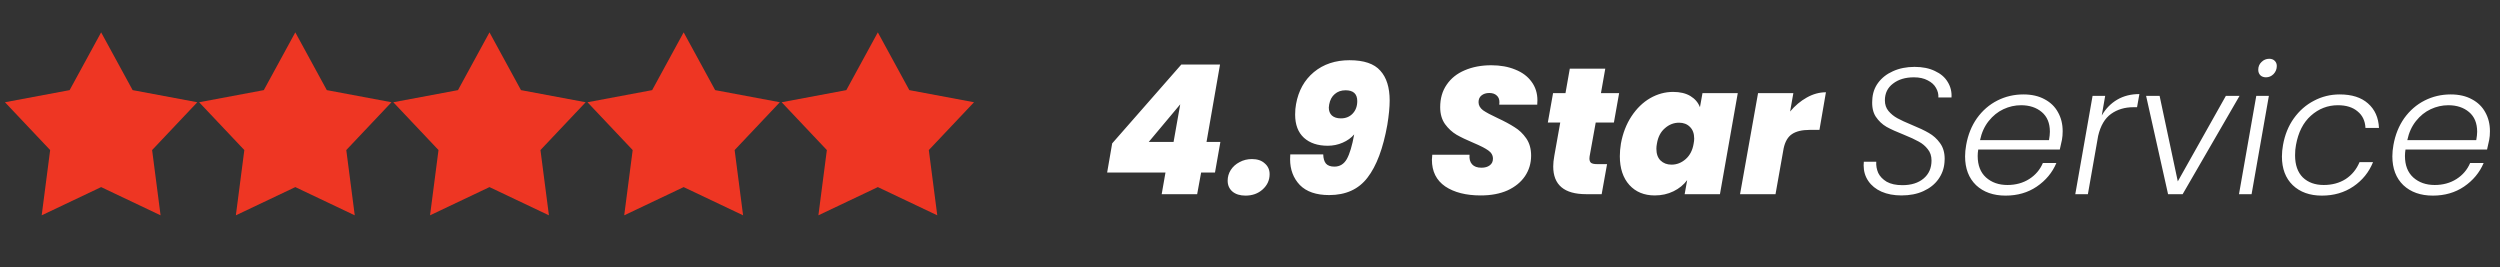 <svg width="309" height="33" viewBox="0 0 309 33" fill="none" xmlns="http://www.w3.org/2000/svg">
<rect x="0" y="0" width="309" height="33" fill="#333333" stroke="none"/>
<path d="M12.5 4L16.394 11.14L24.388 12.637L18.801 18.547L19.847 26.613L12.5 23.125L5.153 26.613L6.199 18.547L0.612 12.637L8.606 11.14L12.5 4Z" fill="#EE3623"/>
<path d="M36.5 4L40.394 11.14L48.388 12.637L42.801 18.547L43.847 26.613L36.5 23.125L29.153 26.613L30.199 18.547L24.612 12.637L32.606 11.14L36.5 4Z" fill="#EE3623"/>
<path d="M60.5 4L64.394 11.14L72.388 12.637L66.801 18.547L67.847 26.613L60.5 23.125L53.153 26.613L54.199 18.547L48.612 12.637L56.606 11.14L60.5 4Z" fill="#EE3623"/>
<path d="M84.5 4L88.394 11.14L96.388 12.637L90.801 18.547L91.847 26.613L84.5 23.125L77.153 26.613L78.199 18.547L72.612 12.637L80.606 11.14L84.5 4Z" fill="#EE3623"/>
<path d="M108.5 4L112.394 11.14L120.388 12.637L114.801 18.547L115.847 26.613L108.5 23.125L101.153 26.613L102.199 18.547L96.612 12.637L104.606 11.14L108.5 4Z" fill="#EE3623"/>
<path d="M136.842 21.329L137.465 17.724L146.01 7.977H150.795L149.126 17.546H150.839L150.172 21.329H148.458L147.969 24H143.585L144.052 21.329H136.842ZM145.877 12.895L141.982 17.546H145.053L145.877 12.895ZM153.942 24.178C153.259 24.178 152.718 24.007 152.317 23.666C151.931 23.325 151.739 22.88 151.739 22.331C151.739 21.856 151.865 21.419 152.117 21.018C152.384 20.602 152.747 20.276 153.207 20.039C153.667 19.787 154.179 19.66 154.743 19.66C155.411 19.66 155.937 19.838 156.323 20.195C156.724 20.536 156.924 20.981 156.924 21.53C156.924 22.272 156.635 22.902 156.056 23.421C155.492 23.926 154.787 24.178 153.942 24.178ZM163.551 19.082C163.566 19.586 163.677 19.965 163.885 20.217C164.107 20.469 164.456 20.595 164.93 20.595C165.598 20.595 166.11 20.284 166.466 19.66C166.822 19.023 167.126 18.006 167.378 16.612C167.008 17.042 166.533 17.383 165.954 17.635C165.376 17.887 164.76 18.014 164.107 18.014C162.876 18.014 161.896 17.687 161.17 17.034C160.443 16.367 160.079 15.41 160.079 14.164C160.079 13.689 160.116 13.259 160.19 12.873C160.487 11.211 161.221 9.891 162.394 8.912C163.58 7.932 165.049 7.443 166.8 7.443C168.58 7.443 169.849 7.873 170.605 8.734C171.377 9.579 171.763 10.811 171.763 12.428C171.763 13.244 171.666 14.245 171.473 15.432C170.954 18.34 170.138 20.514 169.025 21.953C167.927 23.392 166.347 24.111 164.285 24.111C162.683 24.111 161.474 23.696 160.658 22.865C159.857 22.019 159.456 20.959 159.456 19.683C159.456 19.416 159.463 19.215 159.478 19.082H163.551ZM165.732 14.631C166.325 14.631 166.807 14.438 167.178 14.052C167.564 13.652 167.757 13.133 167.757 12.495C167.757 11.604 167.275 11.159 166.31 11.159C165.776 11.159 165.331 11.315 164.975 11.627C164.619 11.923 164.389 12.354 164.285 12.917C164.255 13.095 164.241 13.222 164.241 13.296C164.241 13.711 164.367 14.037 164.619 14.275C164.886 14.512 165.257 14.631 165.732 14.631ZM183.015 24.156C181.205 24.156 179.743 23.785 178.631 23.043C177.533 22.286 176.984 21.189 176.984 19.749C176.984 19.631 176.999 19.423 177.028 19.126H181.635C181.59 19.631 181.694 20.024 181.946 20.306C182.199 20.588 182.584 20.729 183.104 20.729C183.534 20.729 183.875 20.632 184.127 20.439C184.394 20.247 184.528 19.972 184.528 19.616C184.528 19.201 184.335 18.859 183.949 18.592C183.578 18.325 182.97 18.014 182.124 17.658C181.279 17.302 180.581 16.968 180.033 16.656C179.484 16.33 179.009 15.892 178.608 15.343C178.208 14.779 178.007 14.082 178.007 13.251C178.007 12.168 178.274 11.241 178.809 10.469C179.343 9.683 180.084 9.09 181.034 8.689C181.998 8.274 183.096 8.066 184.328 8.066C185.44 8.066 186.427 8.244 187.287 8.6C188.148 8.941 188.816 9.438 189.29 10.091C189.78 10.744 190.025 11.515 190.025 12.406C190.025 12.643 190.017 12.821 190.002 12.94H185.307C185.322 12.866 185.329 12.762 185.329 12.628C185.329 12.272 185.218 11.998 184.995 11.805C184.773 11.597 184.469 11.493 184.083 11.493C183.682 11.493 183.356 11.597 183.104 11.805C182.866 11.998 182.748 12.272 182.748 12.628C182.748 13.014 182.933 13.348 183.304 13.63C183.69 13.897 184.283 14.216 185.084 14.586C185.945 14.987 186.649 15.365 187.198 15.721C187.762 16.063 188.244 16.523 188.645 17.101C189.046 17.68 189.246 18.392 189.246 19.238C189.246 20.172 188.994 21.018 188.489 21.775C187.985 22.516 187.265 23.102 186.331 23.533C185.396 23.948 184.291 24.156 183.015 24.156ZM196.475 19.327C196.46 19.401 196.453 19.49 196.453 19.594C196.453 19.831 196.519 20.009 196.653 20.128C196.801 20.232 197.039 20.284 197.365 20.284H198.633L197.966 24H196.052C193.337 24 191.979 22.858 191.979 20.573C191.979 20.187 192.024 19.749 192.113 19.26L192.847 15.143H191.312L191.957 11.515H193.493L194.027 8.489H198.411L197.877 11.515H200.124L199.479 15.143H197.231L196.475 19.327ZM200.345 17.747C200.582 16.456 201.02 15.328 201.658 14.364C202.296 13.4 203.06 12.658 203.95 12.139C204.855 11.619 205.804 11.36 206.798 11.36C207.659 11.36 208.371 11.53 208.935 11.871C209.499 12.213 209.892 12.673 210.114 13.251L210.426 11.515H214.788L212.585 24H208.223L208.534 22.264C208.104 22.843 207.54 23.303 206.843 23.644C206.146 23.985 205.374 24.156 204.529 24.156C203.223 24.156 202.177 23.726 201.391 22.865C200.604 21.99 200.211 20.803 200.211 19.304C200.211 18.815 200.256 18.296 200.345 17.747ZM209.335 17.747C209.38 17.524 209.402 17.316 209.402 17.123C209.402 16.5 209.224 16.018 208.868 15.677C208.527 15.336 208.082 15.165 207.533 15.165C206.88 15.165 206.294 15.395 205.775 15.855C205.255 16.3 204.929 16.931 204.796 17.747C204.751 17.969 204.729 18.184 204.729 18.392C204.729 19.015 204.899 19.497 205.241 19.838C205.597 20.18 206.049 20.35 206.598 20.35C207.251 20.35 207.837 20.12 208.356 19.66C208.876 19.201 209.202 18.563 209.335 17.747ZM221.257 13.785C221.865 13.058 222.555 12.48 223.326 12.05C224.098 11.619 224.884 11.404 225.685 11.404L224.884 16.055H223.66C222.74 16.055 222.021 16.226 221.502 16.567C220.982 16.908 220.634 17.502 220.456 18.347L219.454 24H215.07L217.295 11.515H221.657L221.257 13.785ZM235.02 24.156C234.085 24.156 233.261 24 232.549 23.688C231.852 23.377 231.311 22.939 230.925 22.375C230.539 21.812 230.346 21.166 230.346 20.439C230.346 20.247 230.354 20.098 230.368 19.994H231.904C231.874 20.469 231.956 20.929 232.149 21.374C232.356 21.804 232.705 22.168 233.195 22.465C233.699 22.746 234.345 22.887 235.131 22.887C236.229 22.887 237.104 22.613 237.757 22.064C238.41 21.515 238.736 20.773 238.736 19.838C238.736 19.275 238.58 18.807 238.269 18.436C237.972 18.051 237.601 17.739 237.156 17.502C236.711 17.25 236.103 16.968 235.331 16.656C234.426 16.3 233.707 15.974 233.172 15.677C232.638 15.365 232.193 14.943 231.837 14.408C231.496 13.874 231.355 13.192 231.414 12.361C231.444 11.56 231.681 10.855 232.127 10.247C232.586 9.624 233.202 9.142 233.974 8.8C234.76 8.444 235.65 8.266 236.644 8.266C237.623 8.266 238.462 8.437 239.159 8.778C239.871 9.105 240.398 9.557 240.739 10.136C241.095 10.714 241.251 11.352 241.206 12.05H239.582C239.611 11.649 239.515 11.256 239.292 10.87C239.085 10.484 238.743 10.173 238.269 9.935C237.809 9.683 237.238 9.557 236.555 9.557C235.502 9.557 234.641 9.817 233.974 10.336C233.306 10.84 232.972 11.53 232.972 12.406C232.972 12.925 233.121 13.363 233.417 13.719C233.714 14.075 234.077 14.371 234.508 14.609C234.938 14.846 235.531 15.121 236.288 15.432C237.163 15.788 237.868 16.122 238.402 16.434C238.951 16.745 239.411 17.16 239.782 17.68C240.168 18.199 240.361 18.852 240.361 19.638C240.361 19.831 240.353 19.979 240.338 20.083C240.279 20.84 240.027 21.53 239.582 22.153C239.137 22.776 238.521 23.266 237.735 23.622C236.963 23.978 236.058 24.156 235.02 24.156ZM250.095 11.671C251.118 11.671 251.994 11.871 252.721 12.272C253.448 12.658 253.997 13.192 254.367 13.874C254.753 14.557 254.946 15.336 254.946 16.211C254.946 16.612 254.916 16.968 254.857 17.279C254.768 17.724 254.679 18.125 254.59 18.481H244.509C244.464 18.763 244.442 19.03 244.442 19.282C244.442 20.424 244.783 21.307 245.466 21.93C246.163 22.553 247.046 22.865 248.114 22.865C249.138 22.865 250.035 22.62 250.807 22.131C251.578 21.641 252.142 20.981 252.498 20.15H254.167C253.663 21.337 252.854 22.309 251.741 23.065C250.644 23.807 249.36 24.178 247.892 24.178C246.378 24.178 245.162 23.748 244.242 22.887C243.337 22.012 242.884 20.825 242.884 19.327C242.884 18.881 242.929 18.414 243.018 17.925C243.24 16.663 243.685 15.558 244.353 14.609C245.036 13.659 245.874 12.932 246.868 12.428C247.862 11.923 248.937 11.671 250.095 11.671ZM253.255 17.324C253.329 16.908 253.366 16.56 253.366 16.278C253.366 15.224 253.032 14.416 252.365 13.852C251.697 13.288 250.844 13.006 249.805 13.006C249.049 13.006 248.322 13.17 247.624 13.496C246.927 13.822 246.319 14.312 245.8 14.965C245.28 15.618 244.924 16.404 244.731 17.324H253.255ZM259.777 14.275C260.266 13.429 260.904 12.777 261.691 12.316C262.477 11.857 263.389 11.627 264.428 11.627L264.139 13.251H263.694C262.625 13.251 261.706 13.526 260.934 14.075C260.163 14.624 259.628 15.529 259.332 16.79L258.063 24H256.505L258.642 11.849H260.2L259.777 14.275ZM269.175 22.42L275.117 11.849H276.808L269.776 24H267.973L265.258 11.849H266.927L269.175 22.42ZM280.077 9.557C279.795 9.557 279.565 9.475 279.387 9.312C279.209 9.134 279.12 8.904 279.12 8.622C279.12 8.237 279.253 7.918 279.52 7.665C279.787 7.398 280.106 7.265 280.477 7.265C280.759 7.265 280.982 7.346 281.145 7.51C281.323 7.673 281.412 7.888 281.412 8.155C281.412 8.541 281.278 8.875 281.011 9.156C280.744 9.424 280.433 9.557 280.077 9.557ZM280.433 11.849L278.296 24H276.739L278.875 11.849H280.433ZM282.18 17.925C282.403 16.663 282.848 15.566 283.515 14.631C284.198 13.681 285.029 12.954 286.008 12.45C286.987 11.931 288.048 11.671 289.19 11.671C290.689 11.671 291.853 12.042 292.684 12.784C293.53 13.526 293.982 14.534 294.041 15.81H292.372C292.328 14.935 292.002 14.253 291.393 13.763C290.8 13.259 289.991 13.006 288.968 13.006C287.706 13.006 286.594 13.437 285.629 14.297C284.68 15.143 284.064 16.352 283.782 17.925C283.708 18.296 283.671 18.718 283.671 19.193C283.671 20.38 283.99 21.292 284.628 21.93C285.281 22.553 286.141 22.865 287.209 22.865C288.248 22.865 289.153 22.62 289.924 22.131C290.696 21.626 291.267 20.929 291.638 20.039H293.307C292.803 21.285 291.994 22.286 290.881 23.043C289.769 23.8 288.471 24.178 286.987 24.178C285.488 24.178 284.287 23.748 283.382 22.887C282.492 22.027 282.046 20.847 282.046 19.349C282.046 18.889 282.091 18.414 282.18 17.925ZM302.905 11.671C303.929 11.671 304.804 11.871 305.531 12.272C306.258 12.658 306.807 13.192 307.178 13.874C307.563 14.557 307.756 15.336 307.756 16.211C307.756 16.612 307.727 16.968 307.667 17.279C307.578 17.724 307.489 18.125 307.4 18.481H297.319C297.275 18.763 297.252 19.03 297.252 19.282C297.252 20.424 297.594 21.307 298.276 21.93C298.973 22.553 299.856 22.865 300.924 22.865C301.948 22.865 302.846 22.62 303.617 22.131C304.389 21.641 304.952 20.981 305.308 20.15H306.977C306.473 21.337 305.664 22.309 304.552 23.065C303.454 23.807 302.171 24.178 300.702 24.178C299.188 24.178 297.972 23.748 297.052 22.887C296.147 22.012 295.695 20.825 295.695 19.327C295.695 18.881 295.739 18.414 295.828 17.925C296.051 16.663 296.496 15.558 297.163 14.609C297.846 13.659 298.684 12.932 299.678 12.428C300.672 11.923 301.748 11.671 302.905 11.671ZM306.065 17.324C306.139 16.908 306.176 16.56 306.176 16.278C306.176 15.224 305.842 14.416 305.175 13.852C304.507 13.288 303.654 13.006 302.616 13.006C301.859 13.006 301.132 13.17 300.435 13.496C299.737 13.822 299.129 14.312 298.61 14.965C298.091 15.618 297.735 16.404 297.542 17.324H306.065Z" fill="white"/>
</svg>
